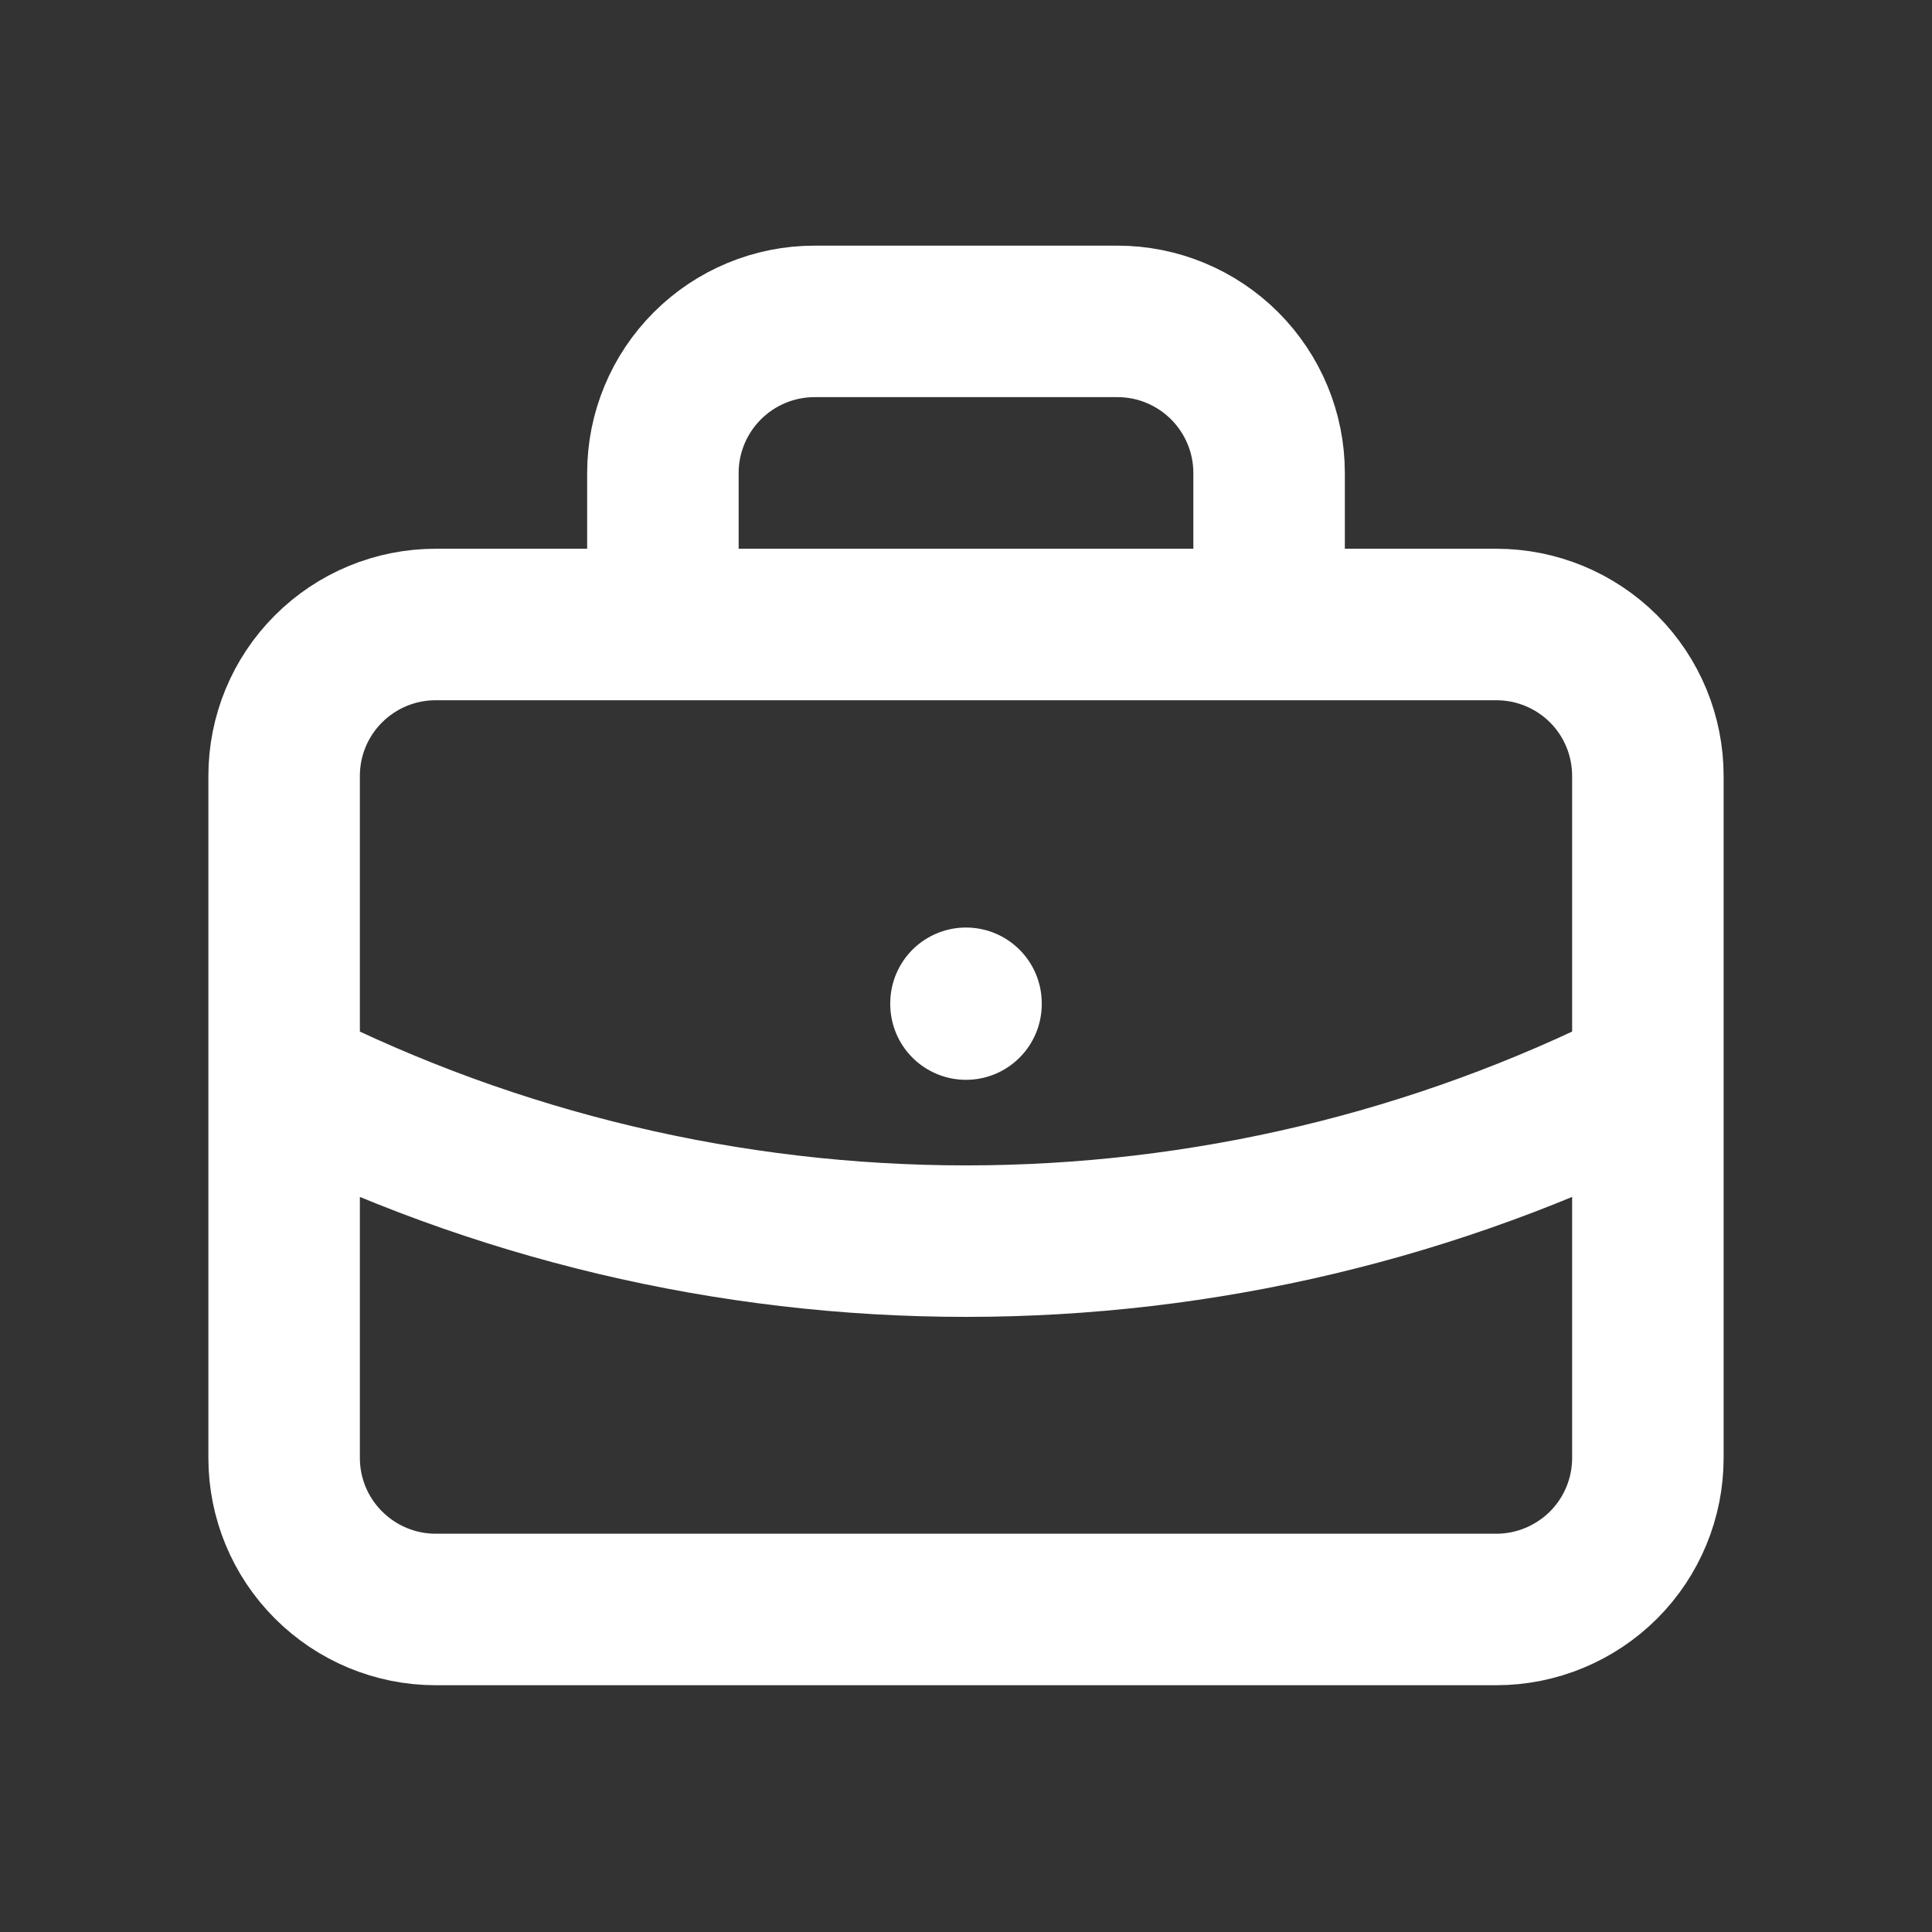 <svg width="17" height="17" viewBox="0 0 17 17" fill="none" xmlns="http://www.w3.org/2000/svg">
<rect x="0" y="0" width="17" height="17" fill="#333333" stroke="none"/>
<g id="tabler-icon-briefcase">
<path id="Vector" d="M5.833 5.495V4.161C5.833 3.808 5.974 3.469 6.224 3.219C6.474 2.969 6.813 2.828 7.167 2.828H9.833C10.187 2.828 10.526 2.969 10.776 3.219C11.026 3.469 11.167 3.808 11.167 4.161V5.495M8.5 8.828V8.835M2.5 9.495C4.361 10.433 6.416 10.921 8.5 10.921C10.584 10.921 12.639 10.433 14.5 9.495M2.5 6.828C2.5 6.474 2.64 6.135 2.891 5.885C3.141 5.635 3.48 5.495 3.833 5.495H13.167C13.52 5.495 13.859 5.635 14.11 5.885C14.36 6.135 14.5 6.474 14.5 6.828V12.828C14.5 13.182 14.36 13.521 14.11 13.771C13.859 14.021 13.52 14.162 13.167 14.162H3.833C3.48 14.162 3.141 14.021 2.891 13.771C2.64 13.521 2.5 13.182 2.5 12.828V6.828Z" stroke="white" stroke-width="1.333" stroke-linecap="round" stroke-linejoin="round"/>
</g>
</svg>
